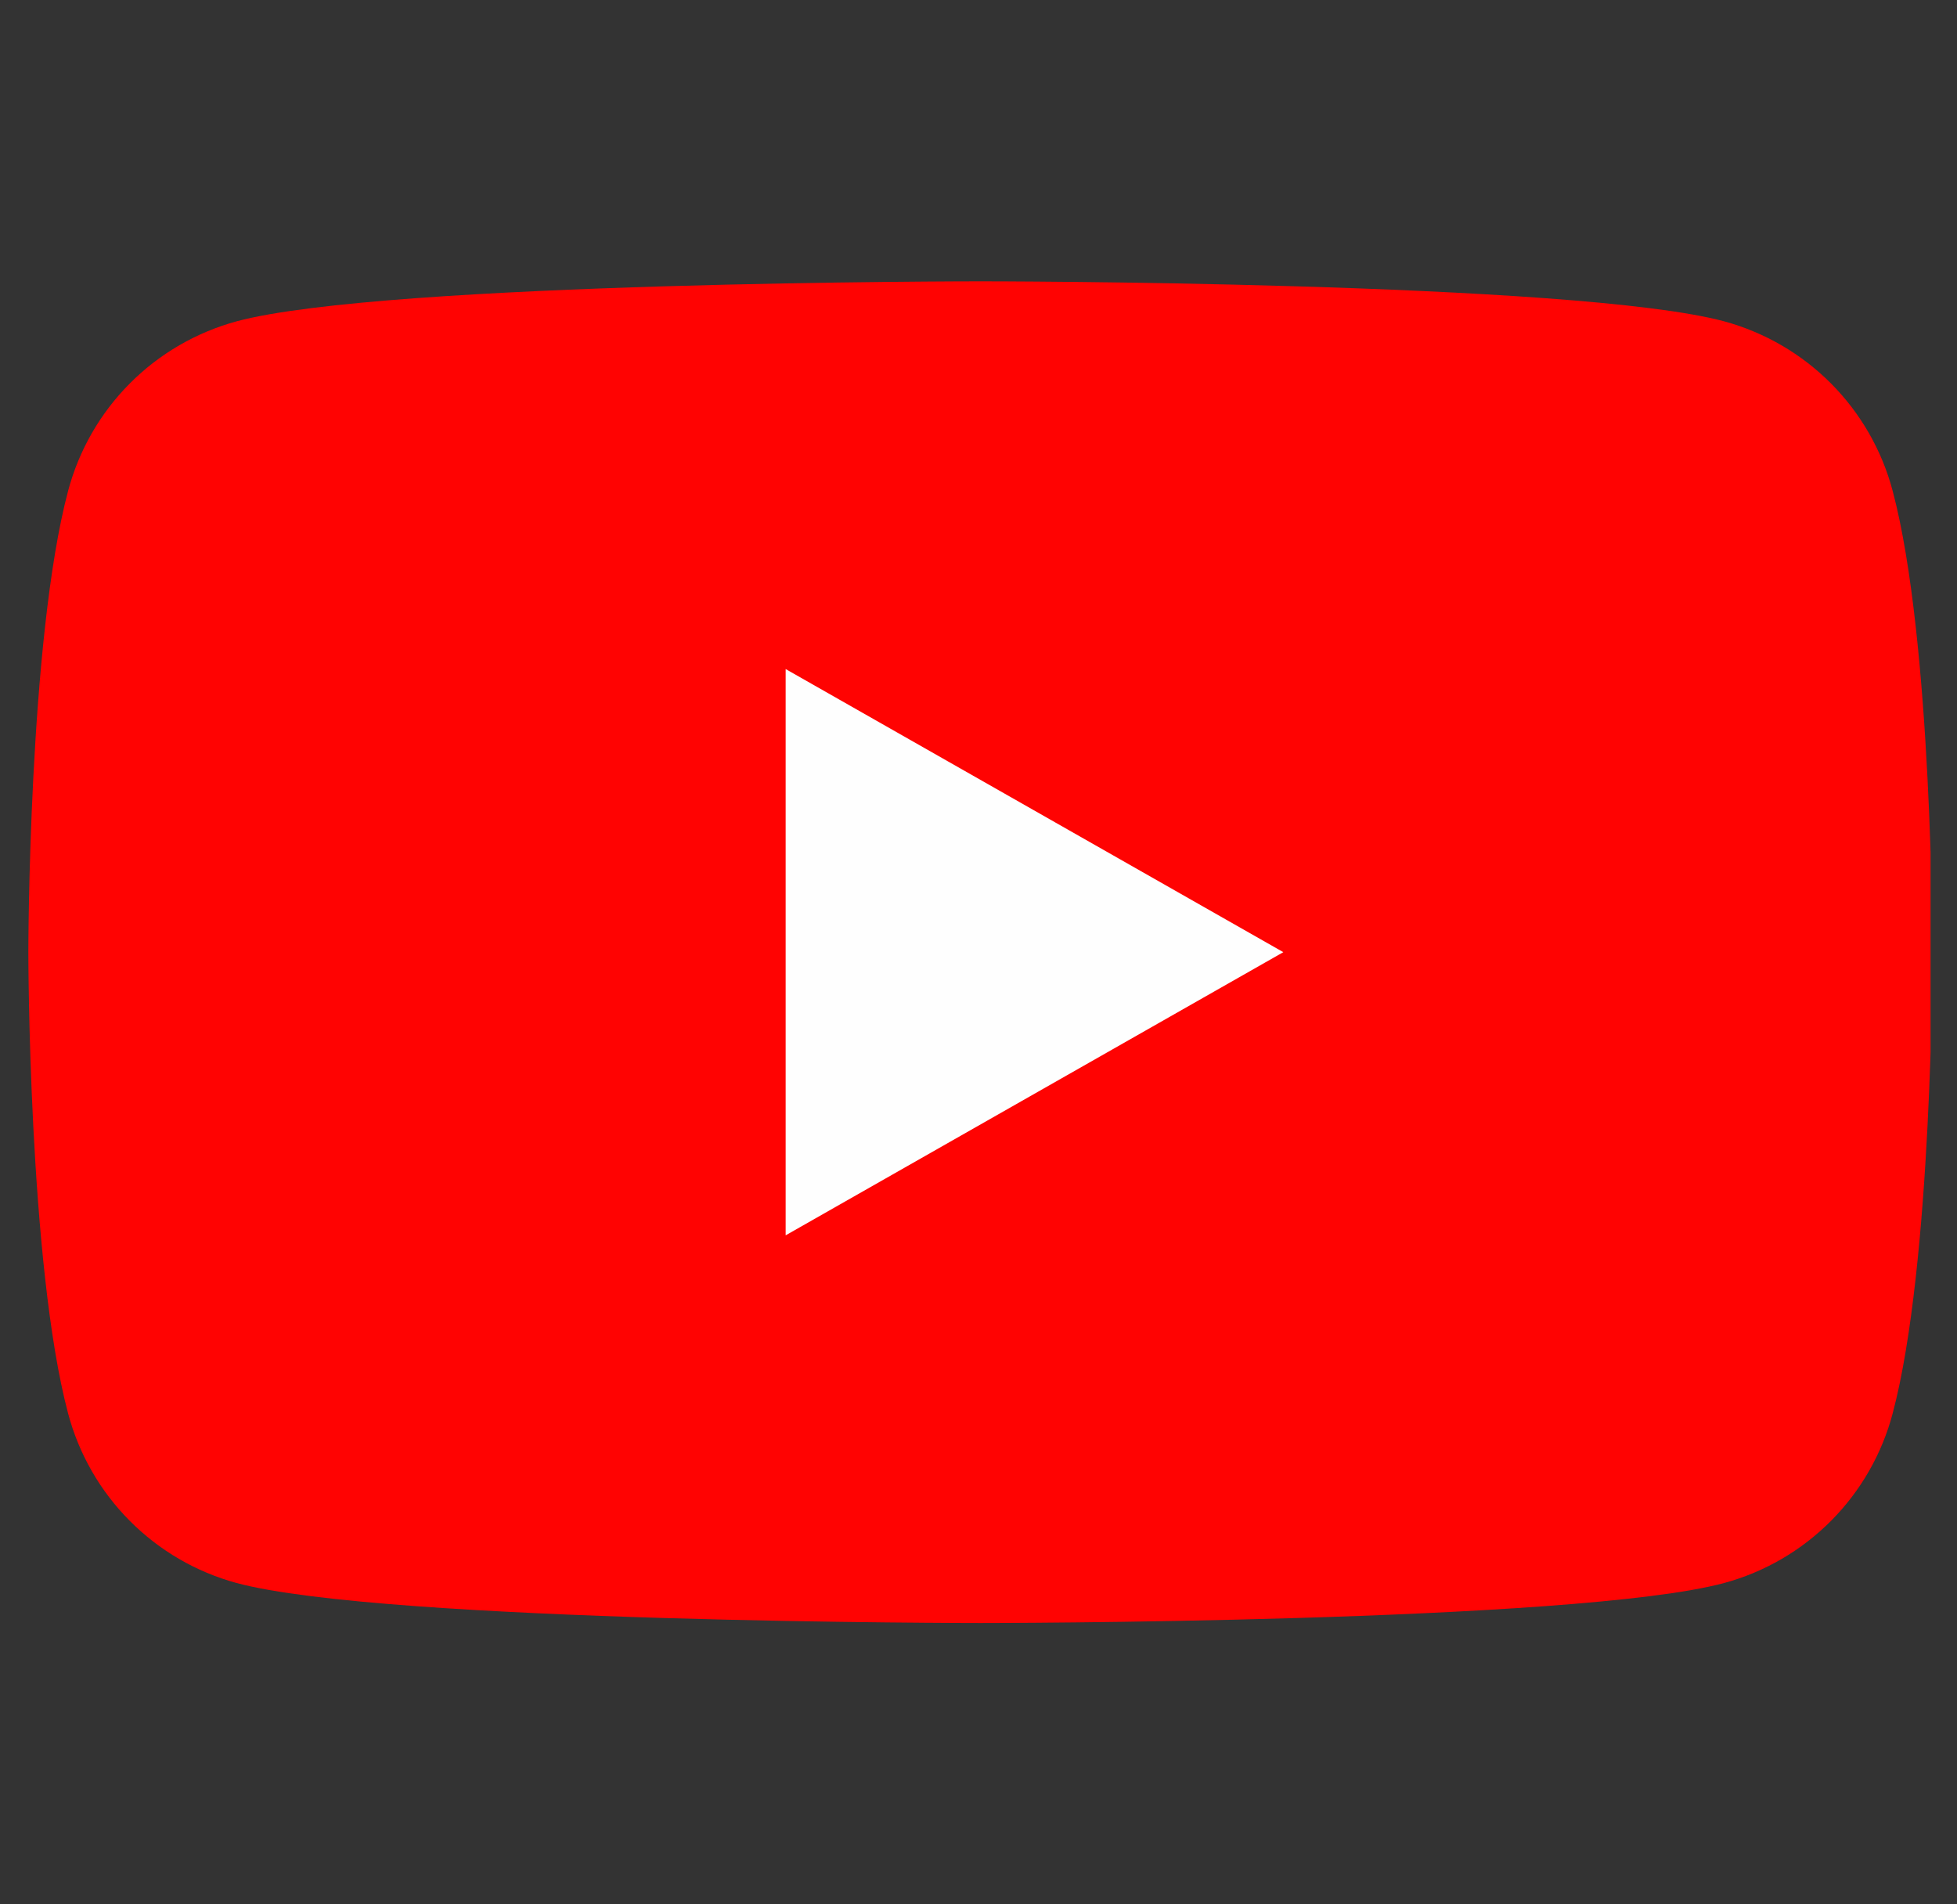 <svg width="37" height="36" viewBox="0 0 37 36" fill="none" xmlns="http://www.w3.org/2000/svg">
<rect x="0" y="0" width="37" height="36" fill="#333333" stroke="none"/>
<g clip-path="url(#clip0_42_986)">
<path d="M35.783 9.278C35.58 8.512 35.178 7.813 34.62 7.251C34.061 6.689 33.365 6.284 32.6 6.075C29.786 5.318 18.536 5.318 18.536 5.318C18.536 5.318 7.286 5.318 4.471 6.075C3.707 6.284 3.01 6.689 2.452 7.251C1.893 7.813 1.492 8.512 1.288 9.278C0.536 12.105 0.536 18 0.536 18C0.536 18 0.536 23.895 1.288 26.722C1.492 27.488 1.893 28.187 2.452 28.749C3.01 29.311 3.707 29.717 4.471 29.925C7.286 30.682 18.536 30.682 18.536 30.682C18.536 30.682 29.786 30.682 32.6 29.925C33.365 29.717 34.061 29.311 34.62 28.749C35.178 28.187 35.58 27.488 35.783 26.722C36.536 23.895 36.536 18 36.536 18C36.536 18 36.536 12.105 35.783 9.278Z" fill="#FF0302"/>
<path d="M14.854 23.353V12.648L24.263 18L14.854 23.353Z" fill="#FEFEFE"/>
</g>
<defs>
<clipPath id="clip0_42_986">
<rect width="36" height="36" fill="white" transform="translate(0.5)"/>
</clipPath>
</defs>
</svg>
